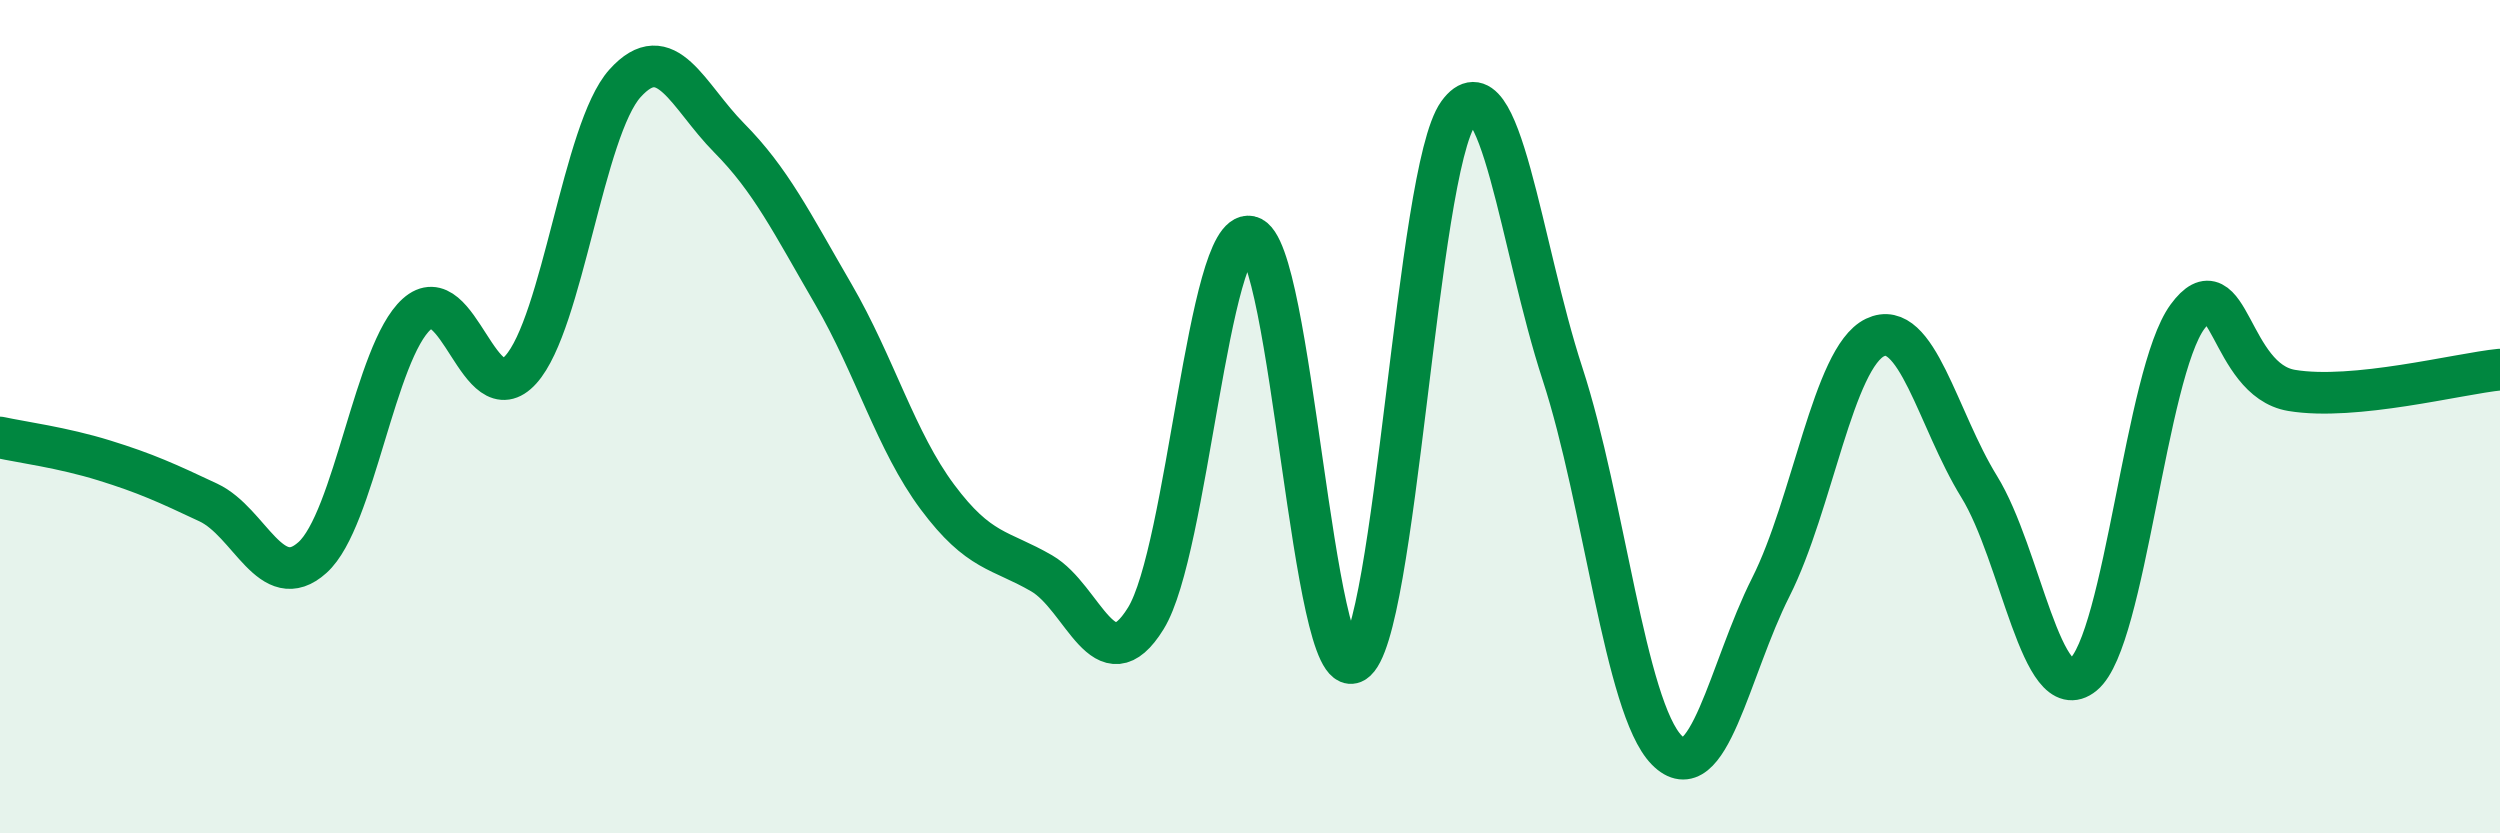 
    <svg width="60" height="20" viewBox="0 0 60 20" xmlns="http://www.w3.org/2000/svg">
      <path
        d="M 0,10.5 C 0.5,10.61 1.5,10.74 2.5,11.05 C 3.5,11.36 4,11.59 5,12.06 C 6,12.53 6.5,14.28 7.5,13.38 C 8.5,12.48 9,8.44 10,7.54 C 11,6.64 11.5,9.98 12.5,8.87 C 13.5,7.76 14,3.11 15,2 C 16,0.89 16.5,2.3 17.5,3.31 C 18.5,4.32 19,5.34 20,7.06 C 21,8.78 21.5,10.59 22.5,11.93 C 23.5,13.27 24,13.18 25,13.76 C 26,14.34 26.5,16.46 27.5,14.84 C 28.5,13.22 29,5.47 30,5.68 C 31,5.89 31.5,16.48 32.5,15.89 C 33.5,15.3 34,4.1 35,2.72 C 36,1.34 36.5,5.91 37.5,8.97 C 38.5,12.03 39,16.98 40,18 C 41,19.02 41.5,16.07 42.5,14.09 C 43.5,12.11 44,8.58 45,8.1 C 46,7.62 46.5,10.06 47.5,11.68 C 48.5,13.3 49,17.01 50,16.19 C 51,15.37 51.5,8.96 52.5,7.6 C 53.5,6.24 53.5,9.12 55,9.37 C 56.5,9.62 59,8.97 60,8.87L60 20L0 20Z"
        fill="#008740"
        opacity="0.1"
        stroke-linecap="round"
        stroke-linejoin="round"
      />
      <path
        d="M 0,10.5 C 0.5,10.61 1.5,10.74 2.5,11.05 C 3.5,11.36 4,11.59 5,12.06 C 6,12.53 6.5,14.28 7.5,13.38 C 8.5,12.48 9,8.44 10,7.54 C 11,6.64 11.5,9.98 12.5,8.87 C 13.5,7.76 14,3.11 15,2 C 16,0.89 16.5,2.3 17.5,3.31 C 18.5,4.32 19,5.34 20,7.06 C 21,8.78 21.5,10.59 22.5,11.93 C 23.5,13.27 24,13.18 25,13.76 C 26,14.34 26.5,16.46 27.5,14.84 C 28.5,13.22 29,5.47 30,5.68 C 31,5.89 31.5,16.48 32.5,15.89 C 33.5,15.3 34,4.1 35,2.72 C 36,1.34 36.5,5.91 37.5,8.97 C 38.5,12.03 39,16.98 40,18 C 41,19.02 41.5,16.07 42.5,14.09 C 43.5,12.11 44,8.58 45,8.1 C 46,7.62 46.5,10.06 47.5,11.68 C 48.5,13.3 49,17.01 50,16.19 C 51,15.37 51.5,8.96 52.5,7.6 C 53.5,6.24 53.5,9.12 55,9.37 C 56.5,9.62 59,8.97 60,8.87"
        stroke="#008740"
        stroke-width="1"
        fill="none"
        stroke-linecap="round"
        stroke-linejoin="round"
      />
    </svg>
  